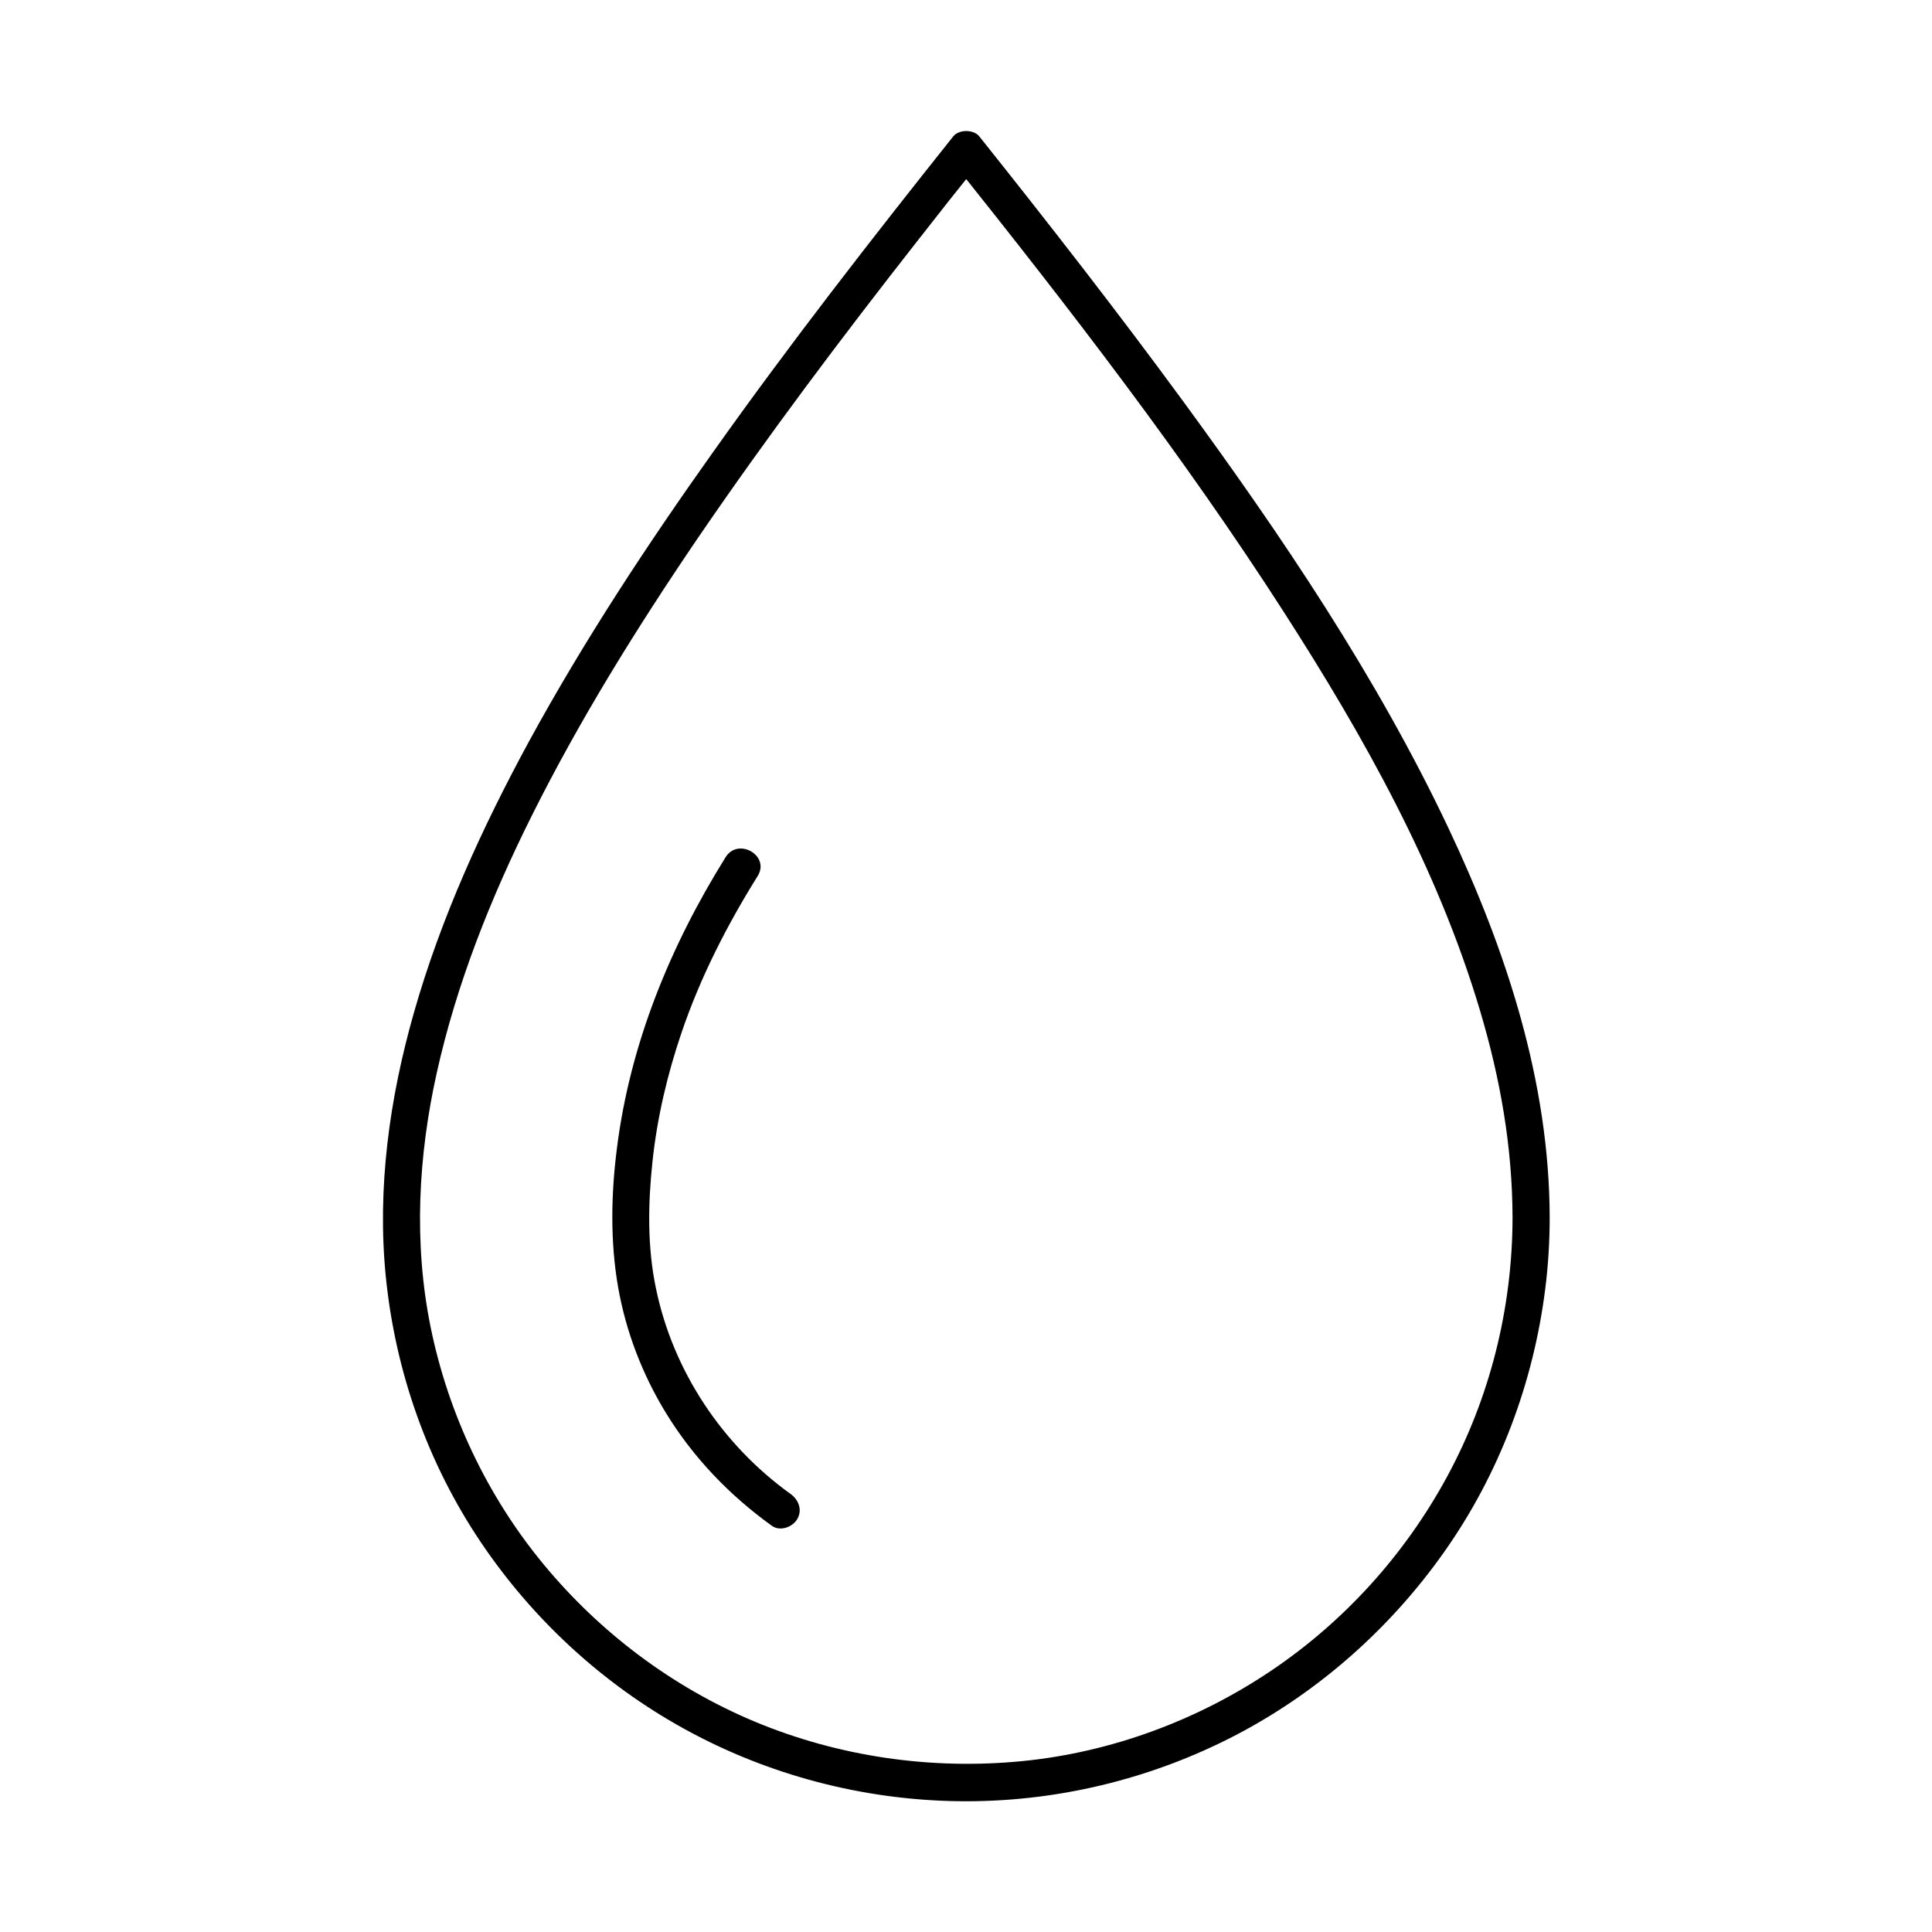 <?xml version="1.0" encoding="UTF-8"?>
<!-- Uploaded to: ICON Repo, www.svgrepo.com, Generator: ICON Repo Mixer Tools -->
<svg fill="#000000" width="800px" height="800px" version="1.1" viewBox="144 144 512 512" xmlns="http://www.w3.org/2000/svg">
 <g>
  <path d="m544.84 466.71c-0.051 24.059-6.004 47.824-17.516 68.93-11.121 20.418-27.109 38.082-46.395 51.07-19.633 13.234-42.508 21.695-66.074 24.008-24.109 2.363-48.707-1.18-71.094-10.578-21.648-9.102-40.836-23.566-55.742-41.625-14.957-18.105-25.238-39.902-29.914-62.879-4.527-22.336-3.246-45.363 1.625-67.258 5.266-23.715 14.316-46.395 25.141-68.094 12.793-25.633 27.945-49.988 44.035-73.652 18.445-27.008 38.172-53.23 58.395-79.012 5.363-6.887 10.773-13.727 16.234-20.516h-6.938c30.75 38.523 61.008 77.637 87.676 119.16 21.207 32.965 40.738 67.848 51.957 105.58 5.363 18.008 8.559 36.062 8.609 54.859 0 6.348 9.84 6.348 9.84 0-0.051-36.062-11.562-70.945-26.812-103.22-19.039-40.246-44.184-77.441-70.406-113.26-17.418-23.762-35.523-46.984-53.922-70.062-1.523-1.918-5.41-1.918-6.938 0-21.746 27.305-43.199 54.859-63.418 83.344-17.613 24.746-34.391 50.234-48.953 76.898-12.449 22.926-23.418 46.887-30.555 72.027-6.445 22.582-9.789 46.445-7.43 69.914 2.508 25.094 11.07 49.398 25.141 70.309 13.777 20.469 32.324 37.59 53.922 49.496 22.188 12.25 47.332 18.844 72.668 19.188 25.586 0.344 51.02-5.758 73.703-17.613 21.895-11.465 40.836-28.289 55.055-48.461 14.562-20.613 23.617-44.672 26.766-69.668 0.789-6.25 1.18-12.547 1.18-18.844 0-6.394-9.84-6.394-9.84-0.047z"/>
  <path d="m353.46 539.88c-18.105-13.039-31.094-32.57-35.621-54.414-2.312-11.02-2.117-22.434-0.934-33.555 1.23-11.66 3.938-23.172 7.723-34.293 4.969-14.613 12.004-28.387 20.172-41.477 3.344-5.363-5.164-10.332-8.512-4.969-14.66 23.52-25.289 49.398-28.781 77-1.574 12.25-1.82 24.746 0.297 36.949 2.066 11.758 6.445 23.172 12.695 33.359 7.231 11.809 16.828 21.797 28.043 29.863 2.164 1.574 5.461 0.395 6.742-1.77 1.422-2.465 0.34-5.172-1.824-6.695z"/>
 </g>
</svg>